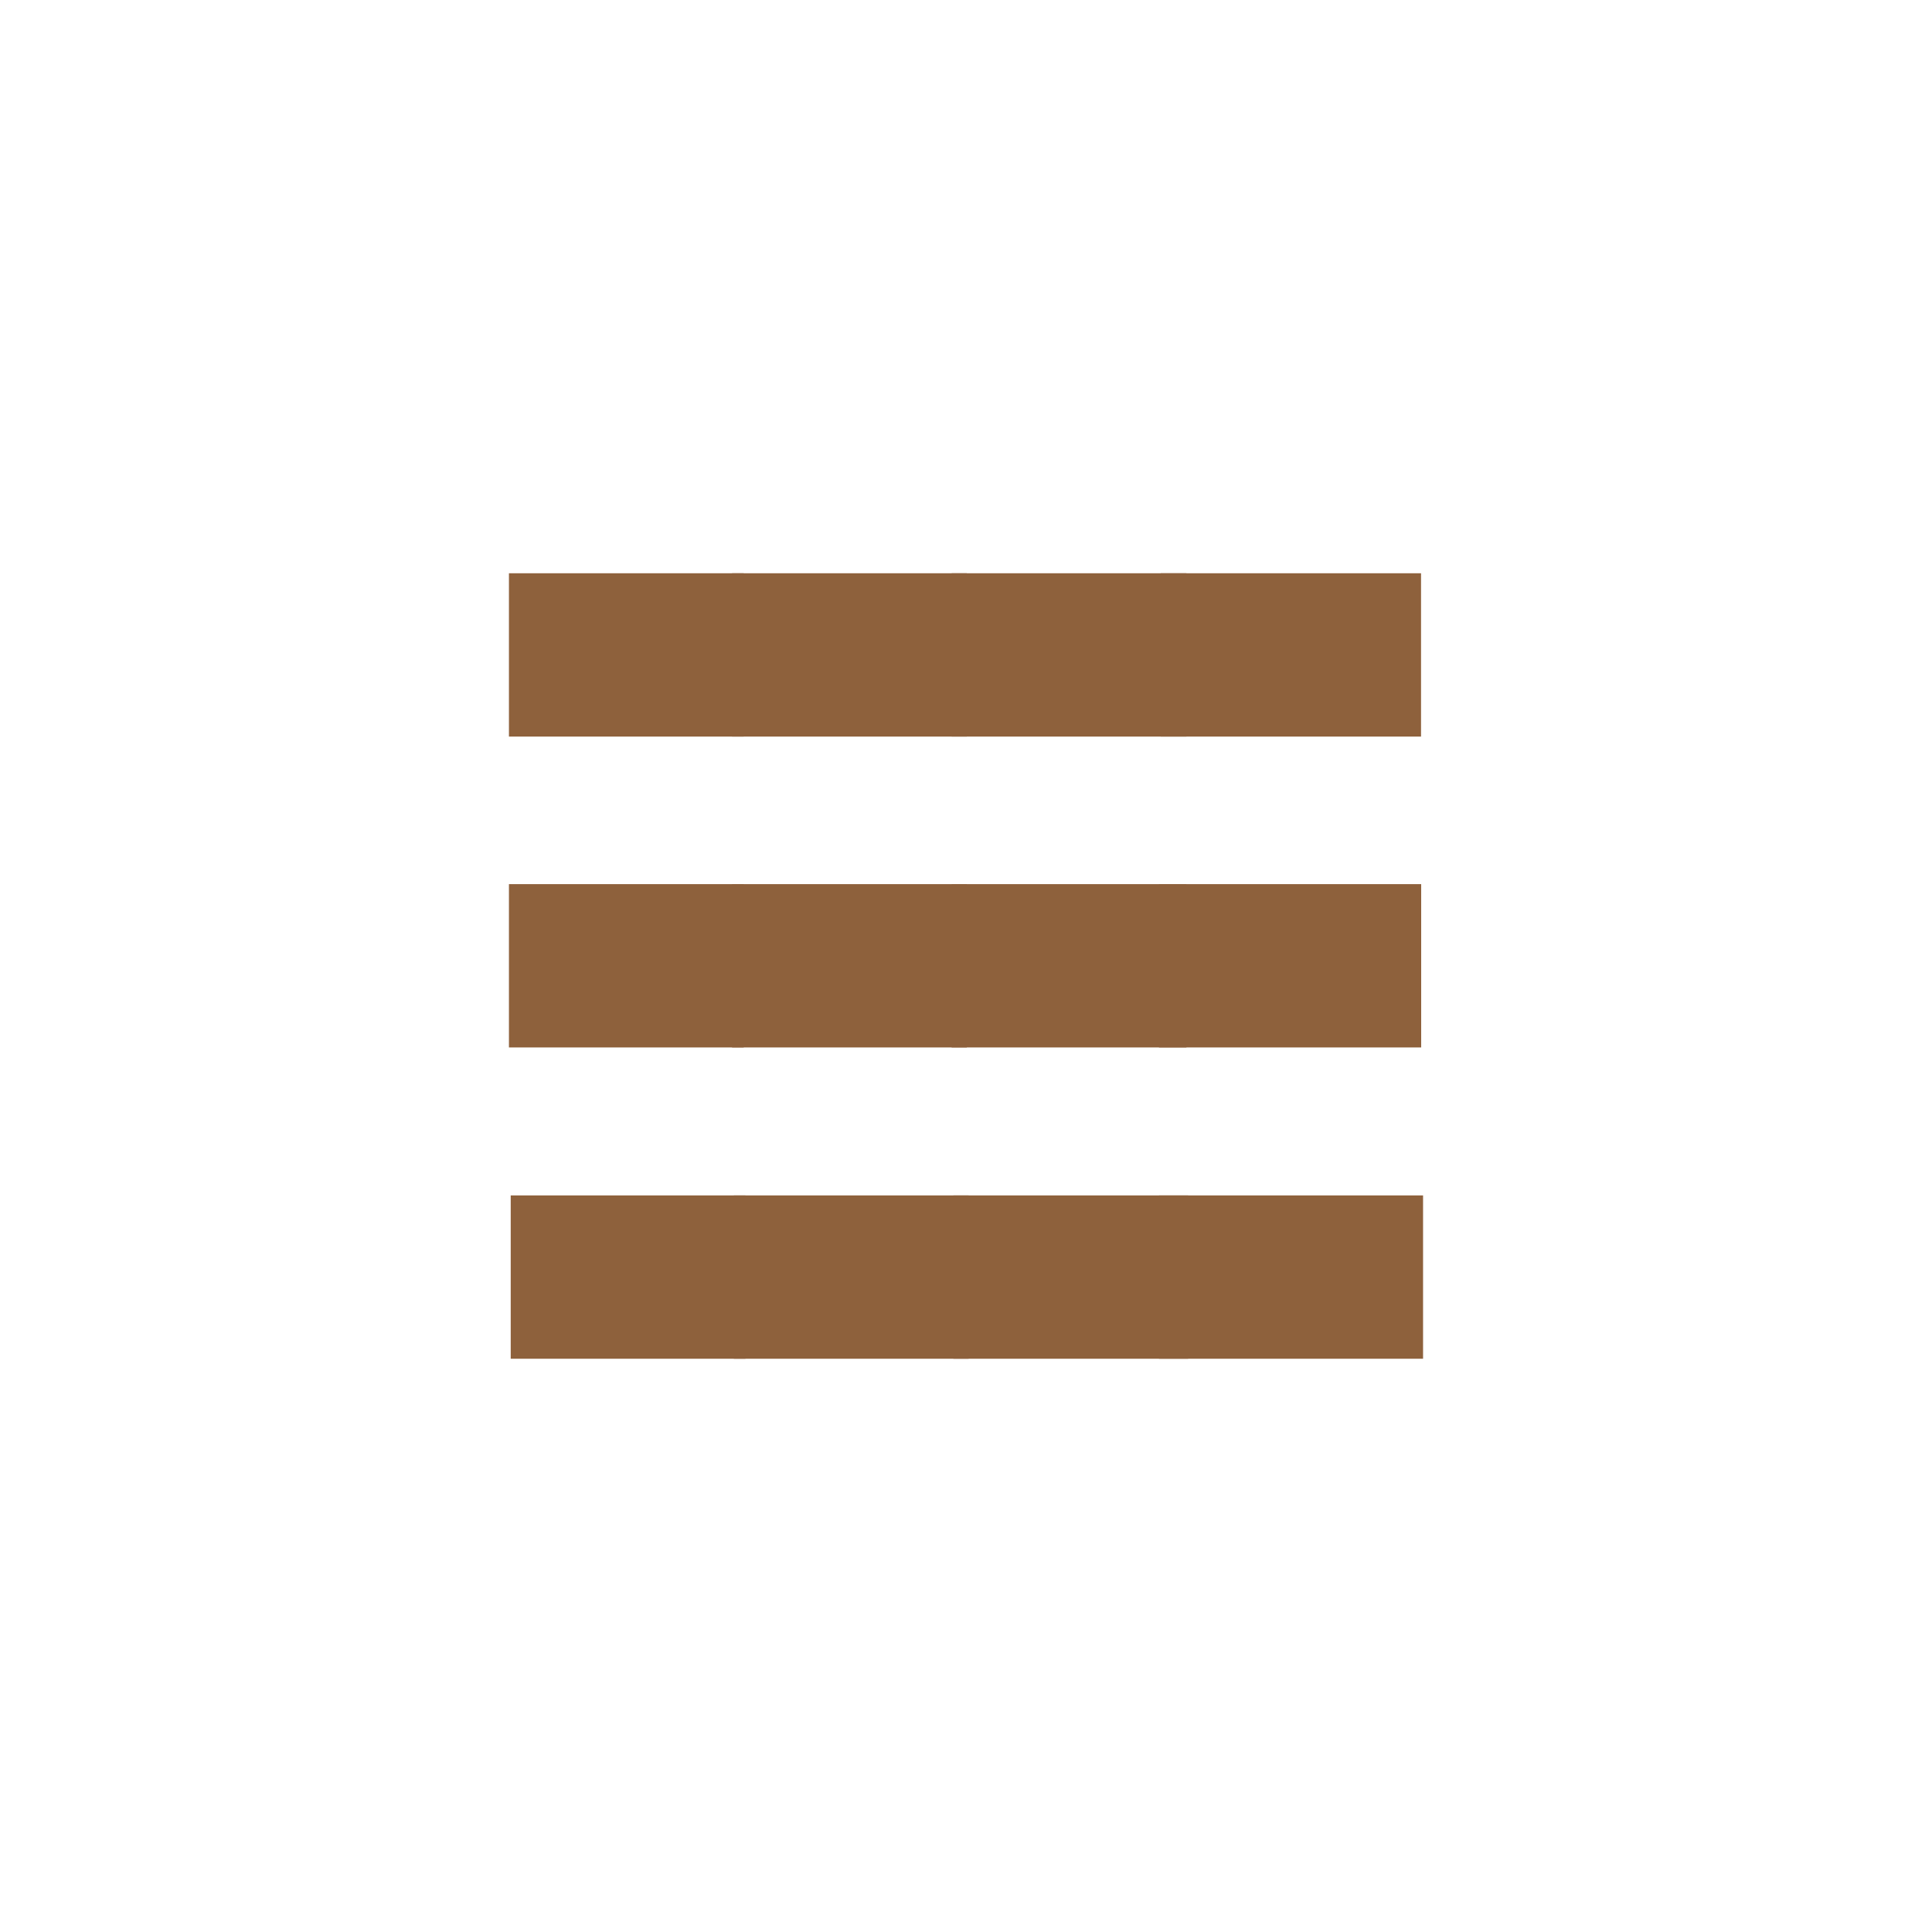 <svg xmlns="http://www.w3.org/2000/svg" xmlns:xlink="http://www.w3.org/1999/xlink" width="1080" zoomAndPan="magnify" viewBox="0 0 810 810" height="1080" preserveAspectRatio="xMidYMid meet" version="1.0"><defs><clipPath id="fb0c3dd7e6"><path d="M 213.375 240.336 L 311.824 240.336 L 311.824 308.812 L 213.375 308.812 Z M 213.375 240.336 " clip-rule="nonzero"/></clipPath><clipPath id="28b224b259"><path d="M 306.922 240.336 L 405.371 240.336 L 405.371 308.812 L 306.922 308.812 Z M 306.922 240.336 " clip-rule="nonzero"/></clipPath><clipPath id="621562dc6e"><path d="M 486.648 240.336 L 595.883 240.336 L 595.883 308.812 L 486.648 308.812 Z M 486.648 240.336 " clip-rule="nonzero"/></clipPath><clipPath id="5bc821db57"><path d="M 398.984 240.336 L 497.434 240.336 L 497.434 308.812 L 398.984 308.812 Z M 398.984 240.336 " clip-rule="nonzero"/></clipPath><clipPath id="b27ea1bf9d"><path d="M 213.375 370.684 L 311.824 370.684 L 311.824 439.156 L 213.375 439.156 Z M 213.375 370.684 " clip-rule="nonzero"/></clipPath><clipPath id="808f85b32c"><path d="M 306.922 370.684 L 405.371 370.684 L 405.371 439.156 L 306.922 439.156 Z M 306.922 370.684 " clip-rule="nonzero"/></clipPath><clipPath id="ed374f3362"><path d="M 485.906 370.684 L 595.883 370.684 L 595.883 439.156 L 485.906 439.156 Z M 485.906 370.684 " clip-rule="nonzero"/></clipPath><clipPath id="aca7a25aa5"><path d="M 398.984 370.684 L 497.434 370.684 L 497.434 439.156 L 398.984 439.156 Z M 398.984 370.684 " clip-rule="nonzero"/></clipPath><clipPath id="611fabc92e"><path d="M 214.117 501.188 L 312.566 501.188 L 312.566 569.664 L 214.117 569.664 Z M 214.117 501.188 " clip-rule="nonzero"/></clipPath><clipPath id="ec2561956f"><path d="M 307.66 501.188 L 406.109 501.188 L 406.109 569.664 L 307.66 569.664 Z M 307.66 501.188 " clip-rule="nonzero"/></clipPath><clipPath id="6efbe47280"><path d="M 485.906 501.188 L 596.625 501.188 L 596.625 569.664 L 485.906 569.664 Z M 485.906 501.188 " clip-rule="nonzero"/></clipPath><clipPath id="b11bb54fbd"><path d="M 399.723 501.188 L 498.176 501.188 L 498.176 569.664 L 399.723 569.664 Z M 399.723 501.188 " clip-rule="nonzero"/></clipPath></defs><g clip-path="url(#fb0c3dd7e6)"><path fill="#8e613c" d="M 213.375 240.336 L 311.805 240.336 L 311.805 308.812 L 213.375 308.812 Z M 213.375 240.336 " fill-opacity="1" fill-rule="nonzero"/></g><g clip-path="url(#28b224b259)"><path fill="#8e613c" d="M 306.922 240.336 L 405.352 240.336 L 405.352 308.812 L 306.922 308.812 Z M 306.922 240.336 " fill-opacity="1" fill-rule="nonzero"/></g><g clip-path="url(#621562dc6e)"><path fill="#8e613c" d="M 486.648 240.336 L 595.777 240.336 L 595.777 308.812 L 486.648 308.812 Z M 486.648 240.336 " fill-opacity="1" fill-rule="nonzero"/></g><g clip-path="url(#5bc821db57)"><path fill="#8e613c" d="M 398.984 240.336 L 497.414 240.336 L 497.414 308.812 L 398.984 308.812 Z M 398.984 240.336 " fill-opacity="1" fill-rule="nonzero"/></g><g clip-path="url(#b27ea1bf9d)"><path fill="#8e613c" d="M 213.375 370.684 L 311.805 370.684 L 311.805 439.156 L 213.375 439.156 Z M 213.375 370.684 " fill-opacity="1" fill-rule="nonzero"/></g><g clip-path="url(#808f85b32c)"><path fill="#8e613c" d="M 306.922 370.684 L 405.352 370.684 L 405.352 439.156 L 306.922 439.156 Z M 306.922 370.684 " fill-opacity="1" fill-rule="nonzero"/></g><g clip-path="url(#ed374f3362)"><path fill="#8e613c" d="M 485.906 370.684 L 595.836 370.684 L 595.836 439.156 L 485.906 439.156 Z M 485.906 370.684 " fill-opacity="1" fill-rule="nonzero"/></g><g clip-path="url(#aca7a25aa5)"><path fill="#8e613c" d="M 398.984 370.684 L 497.414 370.684 L 497.414 439.156 L 398.984 439.156 Z M 398.984 370.684 " fill-opacity="1" fill-rule="nonzero"/></g><g clip-path="url(#611fabc92e)"><path fill="#8e613c" d="M 214.117 501.188 L 312.547 501.188 L 312.547 569.664 L 214.117 569.664 Z M 214.117 501.188 " fill-opacity="1" fill-rule="nonzero"/></g><g clip-path="url(#ec2561956f)"><path fill="#8e613c" d="M 307.66 501.188 L 406.09 501.188 L 406.09 569.664 L 307.66 569.664 Z M 307.66 501.188 " fill-opacity="1" fill-rule="nonzero"/></g><g clip-path="url(#6efbe47280)"><path fill="#8e613c" d="M 485.906 501.188 L 596.641 501.188 L 596.641 569.664 L 485.906 569.664 Z M 485.906 501.188 " fill-opacity="1" fill-rule="nonzero"/></g><g clip-path="url(#b11bb54fbd)"><path fill="#8e613c" d="M 399.723 501.188 L 498.152 501.188 L 498.152 569.664 L 399.723 569.664 Z M 399.723 501.188 " fill-opacity="1" fill-rule="nonzero"/></g></svg>